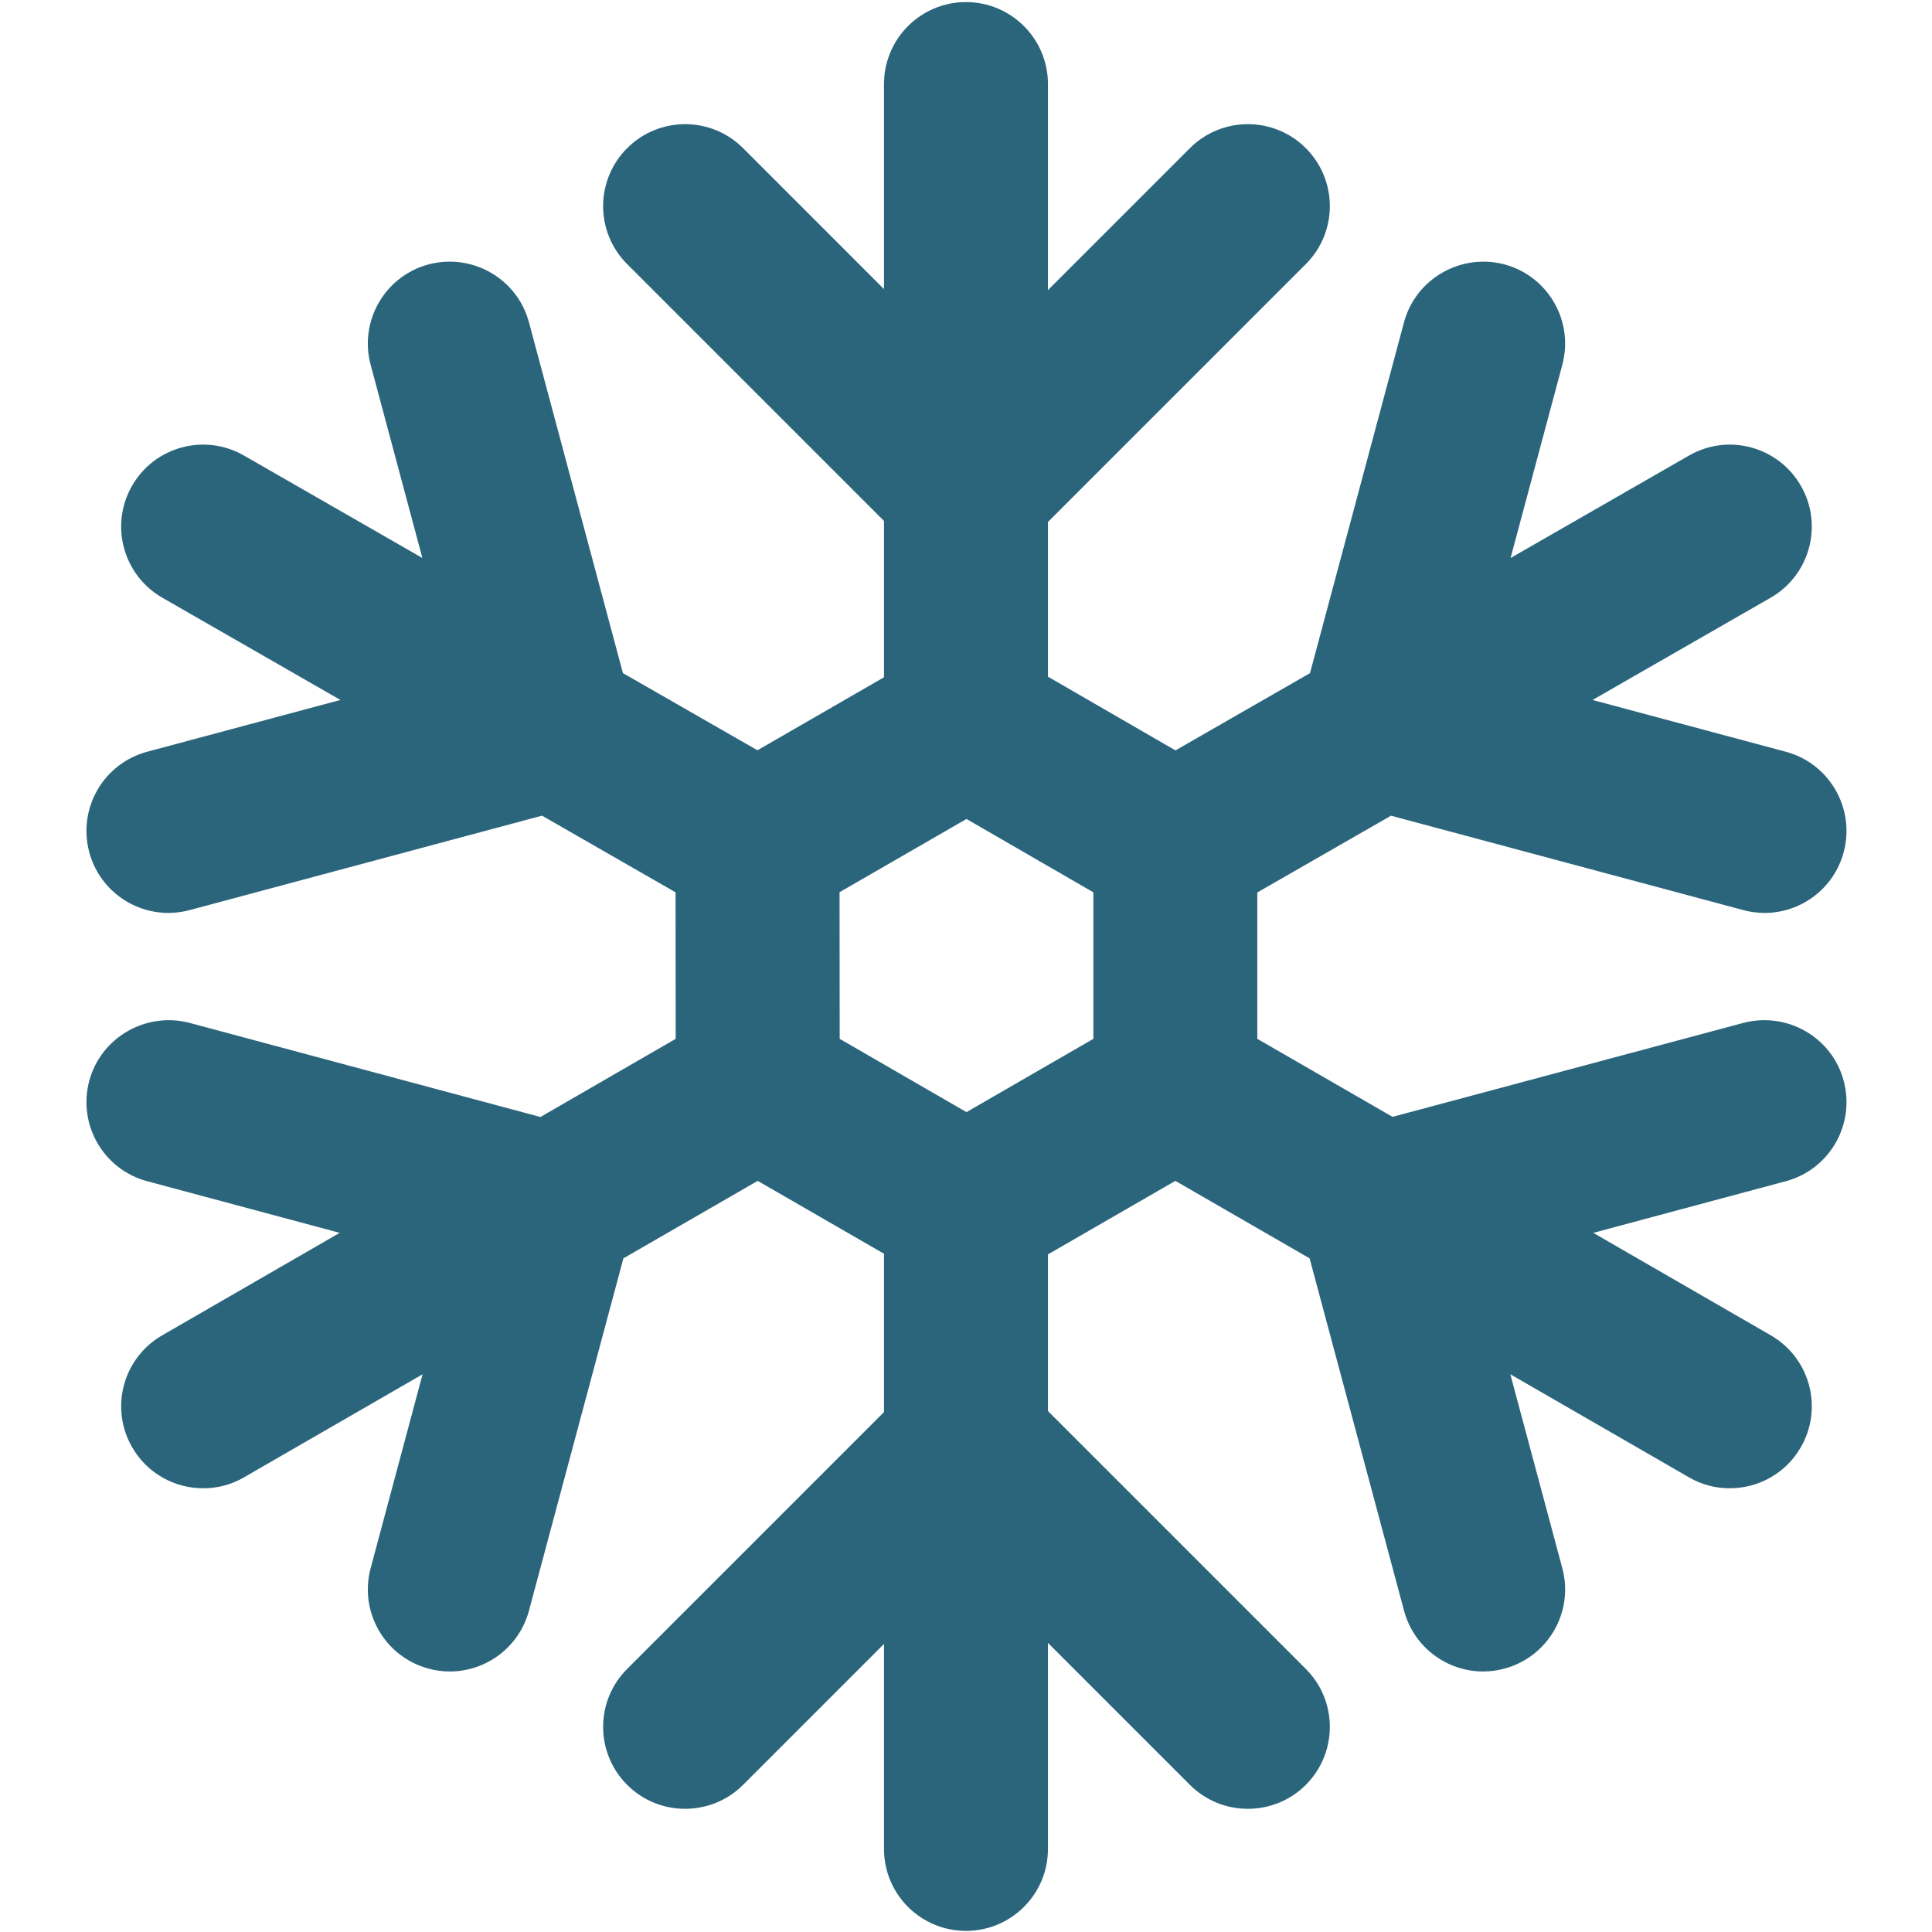 <?xml version="1.0" encoding="UTF-8"?> <svg xmlns="http://www.w3.org/2000/svg" width="464" height="464" viewBox="0 0 464 464" fill="none"> <g clip-path="url(#clip0_28_69)"> <path d="M418.693 245.665L334.441 268.229L301.965 249.495V214.339L334.07 195.903L418.691 218.577C420.392 219.031 422.101 219.255 423.795 219.255C432.487 219.255 440.441 213.45 442.79 204.657C445.605 194.149 439.375 183.35 428.868 180.538L382.477 168.108L425.243 143.555C434.669 138.141 437.931 126.106 432.516 116.676C427.083 107.246 415.072 103.979 405.642 109.406L362.788 134.017L375.215 87.61C378.027 77.105 371.806 66.304 361.294 63.492C350.852 60.753 340.009 66.914 337.193 77.412L314.613 161.668L282.307 180.221L251.682 162.514V125.36L313.613 63.43C321.301 55.738 321.301 43.279 313.613 35.586C305.923 27.895 293.467 27.895 285.771 35.586L251.682 69.674V20.188C251.683 9.316 242.865 0.5 231.992 0.5C221.121 0.5 212.304 9.315 212.304 20.188V69.43L178.463 35.586C170.772 27.895 158.313 27.895 150.62 35.586C142.929 43.278 142.929 55.737 150.62 63.43L212.304 125.113V162.657L181.911 180.191L149.605 161.655L127.041 77.413C124.23 66.915 113.438 60.737 102.941 63.493C92.435 66.305 86.2 77.106 89.015 87.611L101.441 134.01L58.589 109.406C49.142 103.978 37.117 107.238 31.711 116.681C26.3 126.113 29.563 138.14 38.992 143.554L81.754 168.107L35.362 180.537C24.855 183.349 18.622 194.148 21.436 204.656C23.791 213.449 31.743 219.254 40.436 219.254C42.129 219.254 43.839 219.03 45.545 218.576L130.177 195.894L162.246 214.306L162.279 249.494L129.793 268.262L45.545 245.664C35.112 242.926 24.254 249.094 21.436 259.588C18.622 270.092 24.855 280.894 35.362 283.691L81.584 296.088L38.943 320.704C29.53 326.145 26.3 338.176 31.744 347.59C35.391 353.926 42.007 357.434 48.804 357.434C52.141 357.434 55.528 356.604 58.631 354.788L101.488 330.056L89.015 376.633C86.2 387.155 92.435 397.923 102.941 400.752C104.642 401.213 106.351 401.431 108.045 401.431C116.734 401.431 124.686 395.617 127.041 386.818L149.717 302.213L181.969 283.604L212.304 301.108V339.133L150.62 400.818C142.929 408.508 142.929 420.965 150.62 428.66C154.466 432.506 159.495 434.412 164.541 434.412C169.57 434.412 174.617 432.506 178.463 428.66L212.304 394.818V444.043C212.304 454.935 221.121 463.732 231.992 463.732C242.865 463.732 251.683 454.933 251.683 444.043V394.572L285.772 428.66C289.617 432.506 294.646 434.412 299.693 434.412C304.74 434.412 309.769 432.506 313.614 428.66C321.302 420.967 321.302 408.51 313.614 400.818L251.683 338.887V301.26L282.278 283.602L314.521 302.211L337.197 386.816C339.549 395.615 347.501 401.429 356.189 401.429C357.877 401.429 359.591 401.211 361.296 400.75C371.808 397.921 378.028 387.153 375.217 376.631L362.73 330.054L405.603 354.786C408.707 356.6 412.093 357.432 415.431 357.432C422.228 357.432 428.842 353.924 432.49 347.588C437.933 338.174 434.705 326.145 425.291 320.702L382.65 296.09L428.871 283.692C439.378 280.895 445.608 270.092 442.793 259.59C439.995 249.094 429.182 242.913 418.693 245.665ZM262.587 249.495L232.115 267.094L201.665 249.494L201.631 214.275L232.115 196.688L262.587 214.301V249.495Z" fill="#2B657C"></path> </g> <defs> <clipPath id="clip0_28_69"> <rect width="463.229" height="463.229" fill="white" transform="translate(0.5 0.5)"></rect> </clipPath> </defs> </svg> 
